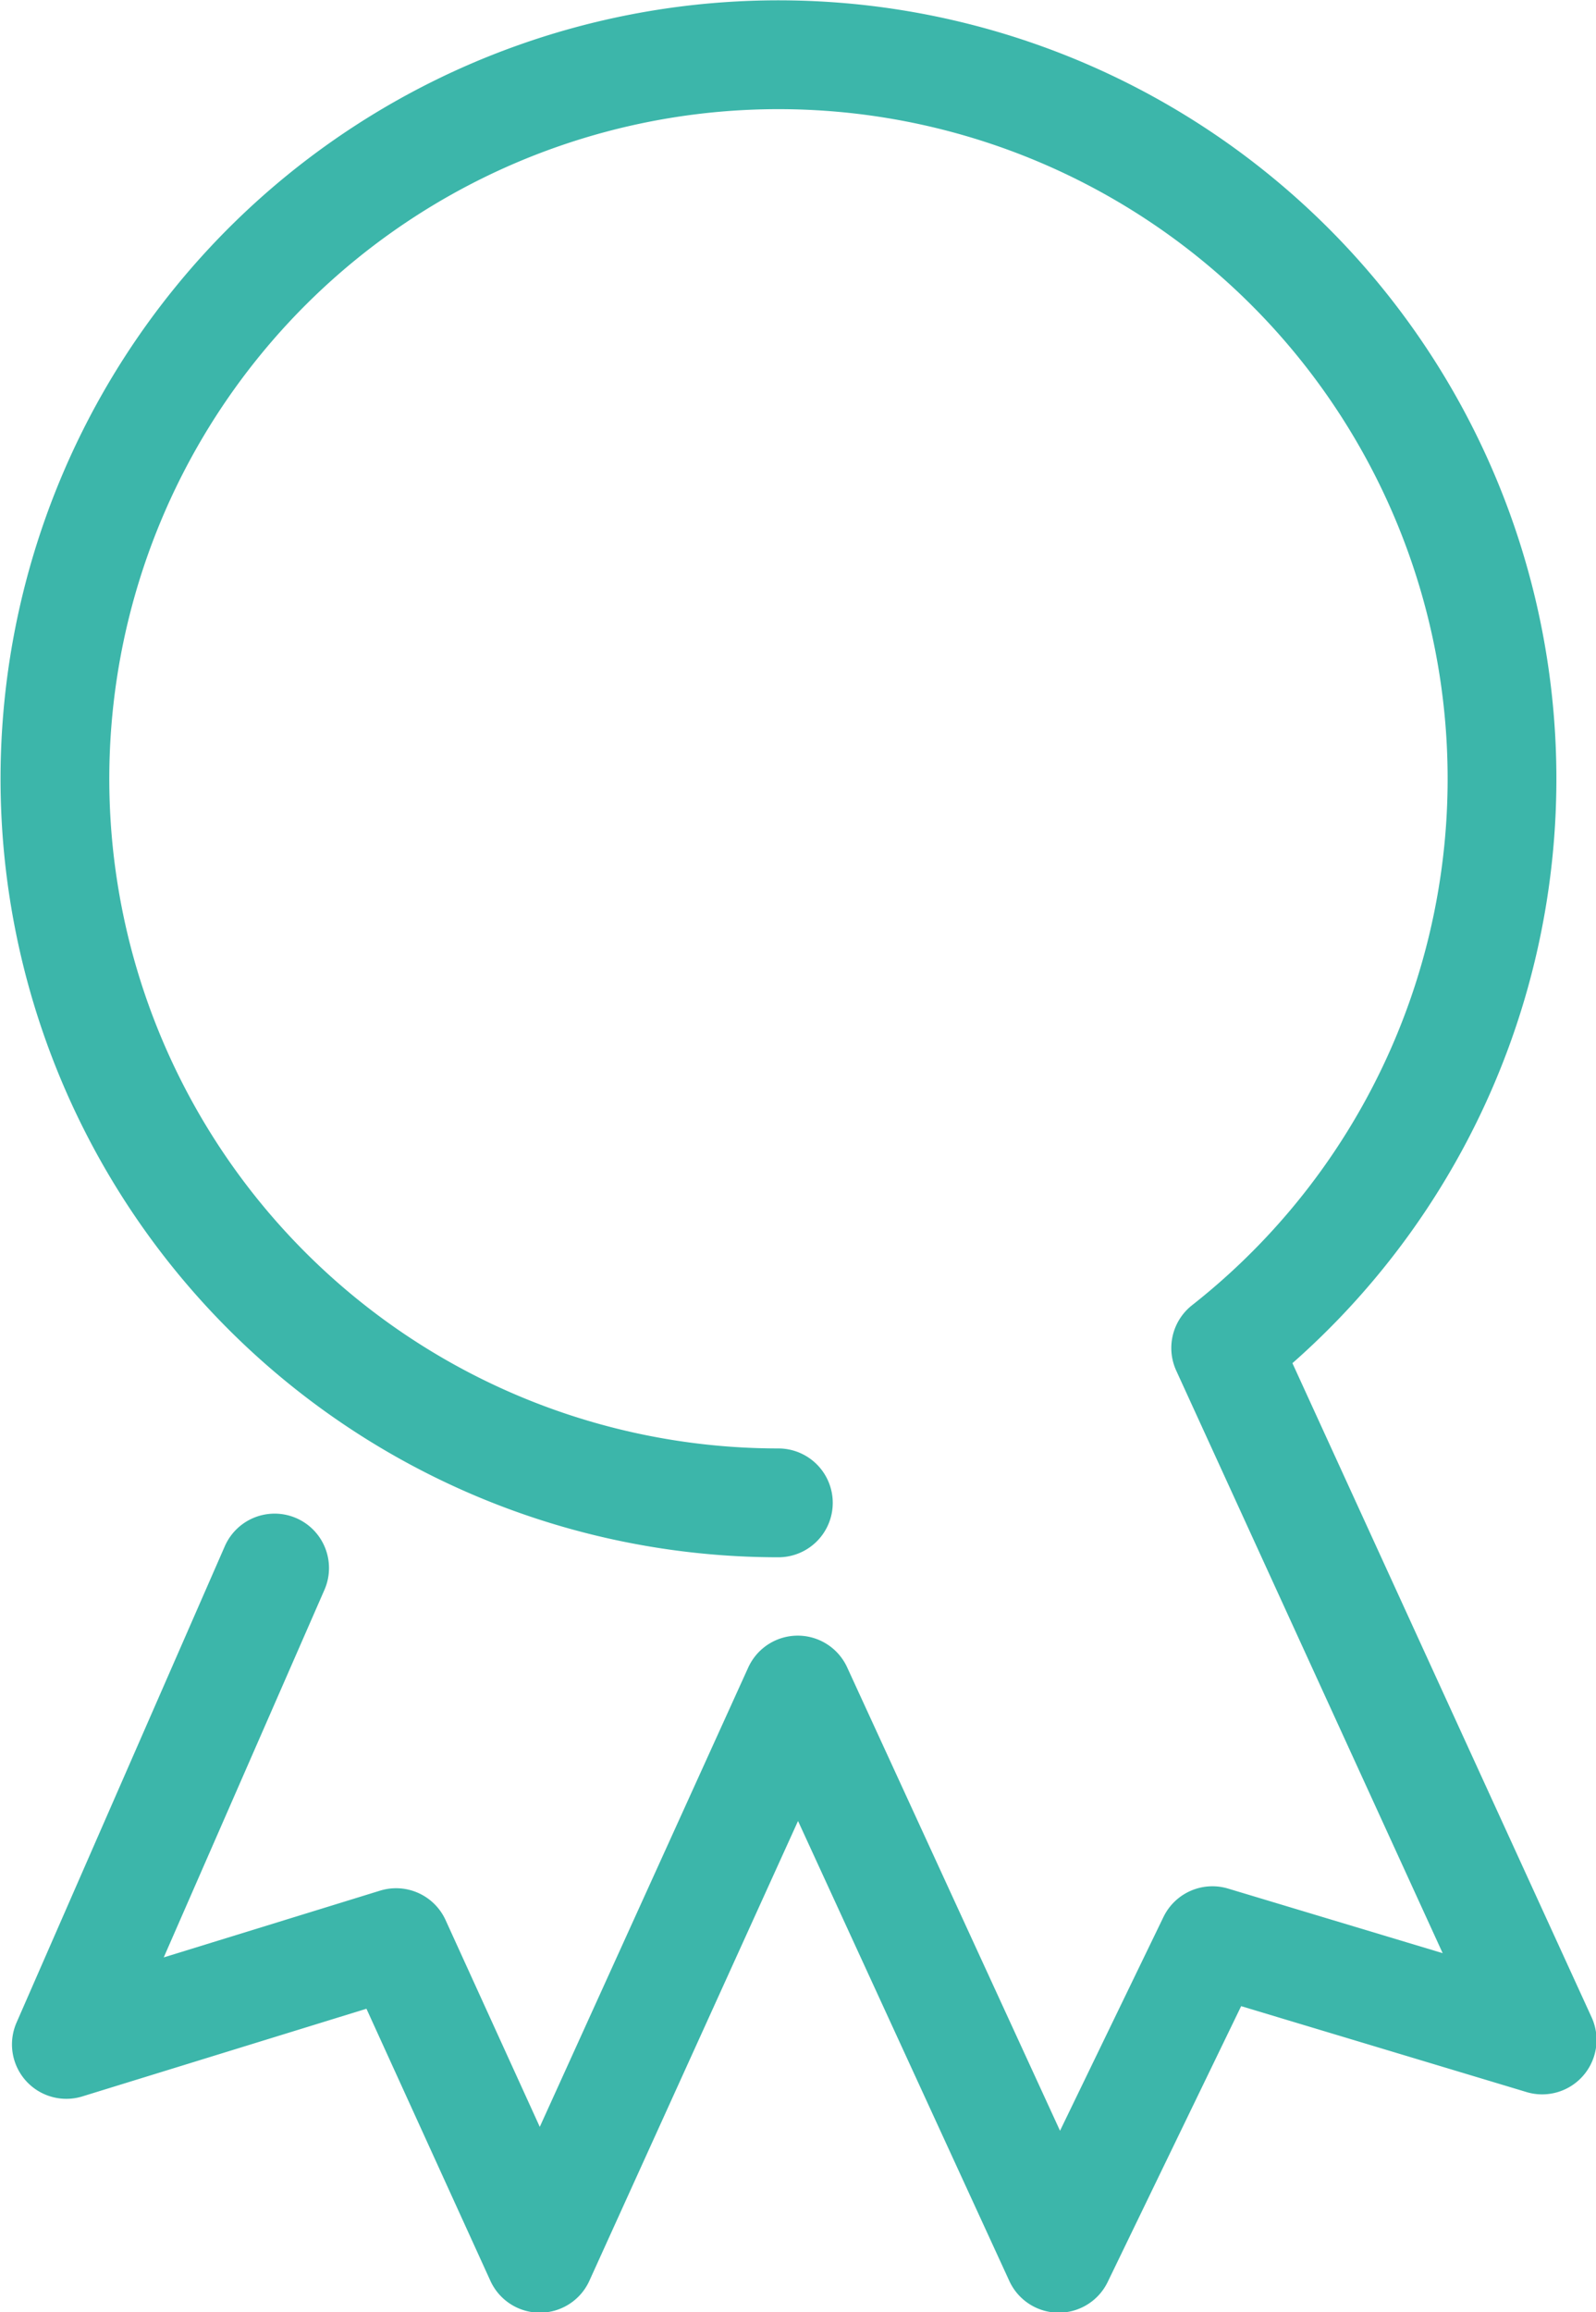 <svg xmlns="http://www.w3.org/2000/svg" width="51.77mm" height="74.95mm" viewBox="0 0 146.75 212.46"><defs><style>.cls-1{fill:none;stroke:#3cb6aa;stroke-linecap:round;stroke-linejoin:round;stroke-width:10px;}</style></defs><title>trust-icon-turquoise</title><g id="Layer_2" data-name="Layer 2"><g id="Layer_1-2" data-name="Layer 1"><path class="cls-1" d="M25.25,144.08,6.1,187.85l30.32-9.35,13.22,29,23.71-52.21,24,52.21,14.13-29.18,30.32,9.12-29.1-63.58h0a66.53,66.53,0,1,0-41.13,14.23"/></g></g></svg>